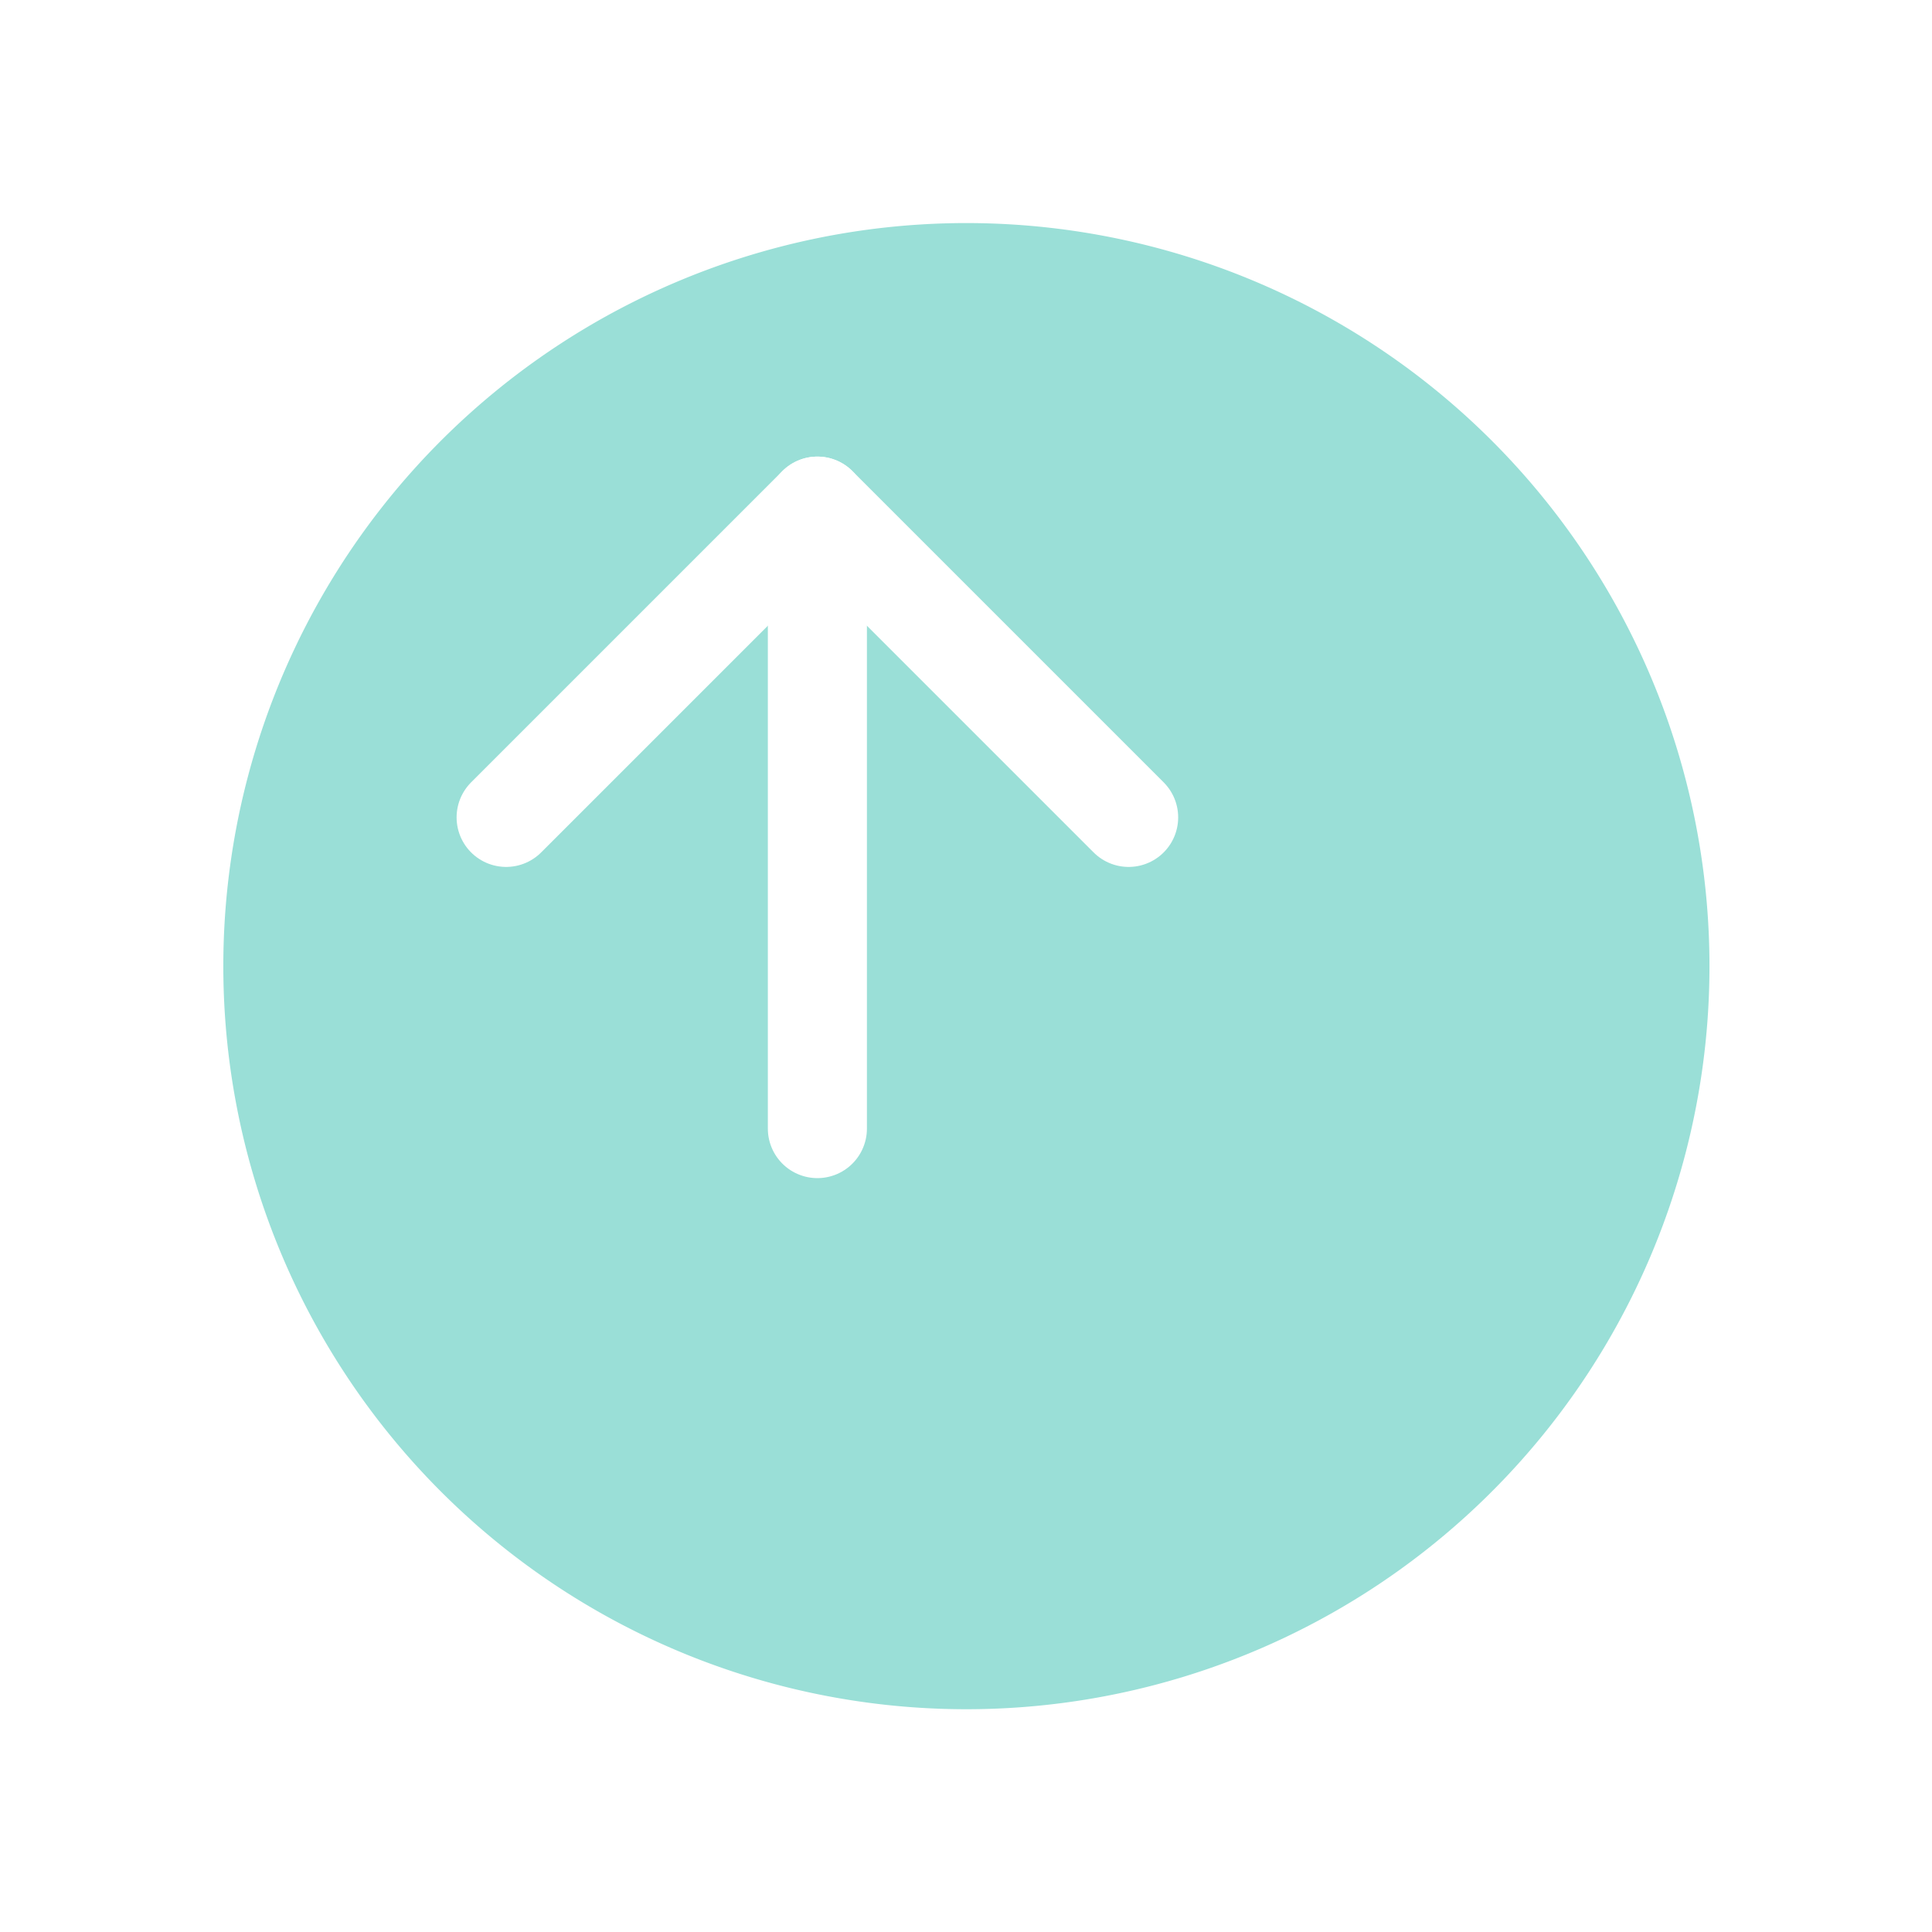 <svg xmlns="http://www.w3.org/2000/svg" xmlns:xlink="http://www.w3.org/1999/xlink" width="39" height="39" viewBox="0 0 39 39">
  <defs>
    <filter id="Icon_awesome-arrow-alt-circle-up" x="0" y="0" width="39" height="39" filterUnits="userSpaceOnUse">
      <feOffset dx="3" dy="3" input="SourceAlpha"/>
      <feGaussianBlur stdDeviation="1.5" result="blur"/>
      <feFlood flood-opacity="0.302"/>
      <feComposite operator="in" in2="blur"/>
      <feComposite in="SourceGraphic"/>
    </filter>
  </defs>
  <g id="Group_1933" data-name="Group 1933" transform="translate(-1350.125 -880.5)">
    <g transform="matrix(1, 0, 0, 1, 1350.13, 880.5)" filter="url(#Icon_awesome-arrow-alt-circle-up)">
      <path id="Icon_awesome-arrow-alt-circle-up-2" data-name="Icon awesome-arrow-alt-circle-up" d="M.563,15.563a15,15,0,1,1,15,15A15,15,0,0,1,.563,15.563Z" transform="translate(0.94 0.94)" fill="#9adfd7"/>
    </g>
    <g id="Icon_feather-arrow-up" data-name="Icon feather-arrow-up" transform="translate(1352.842 883.217)">
      <path id="Path_14272" data-name="Path 14272" d="M18,20.065V7.5" transform="translate(-4.217)" fill="none" stroke="#fff" stroke-linecap="round" stroke-linejoin="round" stroke-width="2"/>
      <path id="Path_14273" data-name="Path 14273" d="M7.5,13.783,13.783,7.5l6.283,6.283" fill="none" stroke="#fff" stroke-linecap="round" stroke-linejoin="round" stroke-width="2"/>
    </g>
  </g>
</svg>
